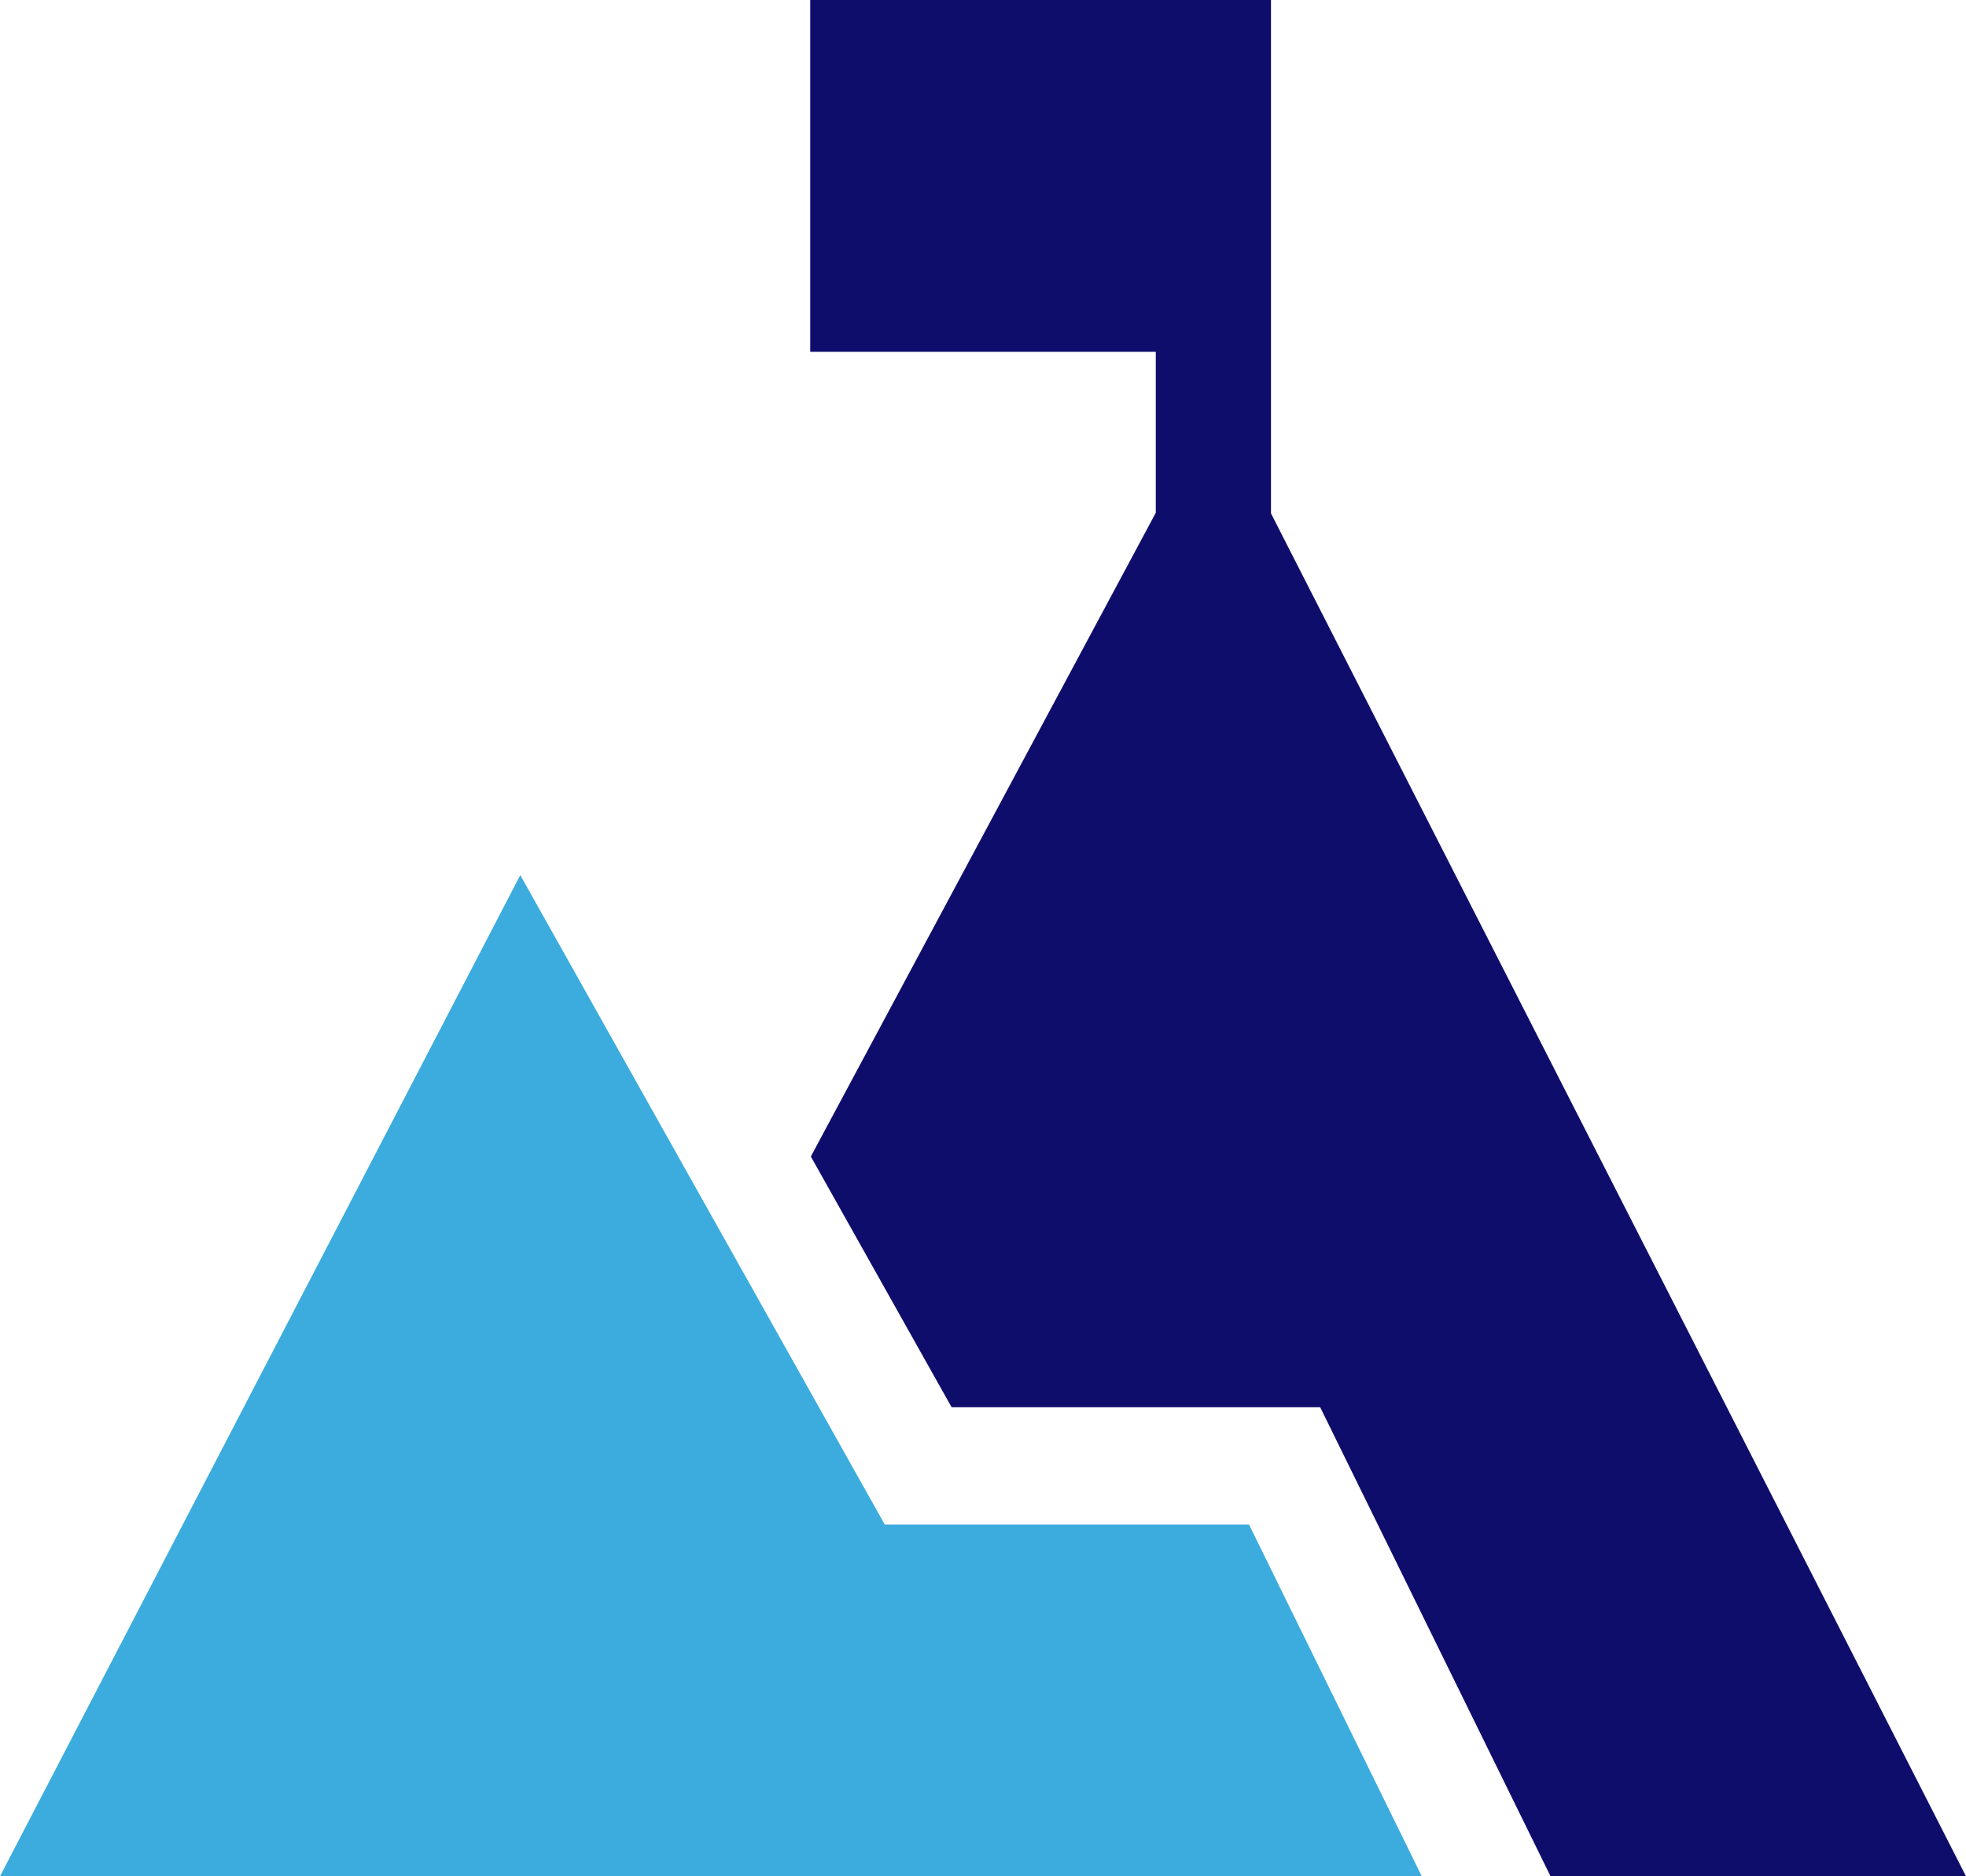 <?xml version="1.0" encoding="UTF-8"?>
<svg xmlns="http://www.w3.org/2000/svg" width="44" height="42" viewBox="0 0 44 42" fill="none">
  <path d="M19.801 34.125L11.644 19.589L0 42H31.82L27.953 34.125H19.801Z" fill="#3BACDD"></path>
  <path d="M28.445 11.491C28.445 10.345 28.445 1.333 28.445 0H18.133V7.875H25.867V11.478L18.147 25.888L21.297 31.5H29.546L34.702 42H44L28.445 11.491Z" fill="#0F0D6C"></path>
</svg>
